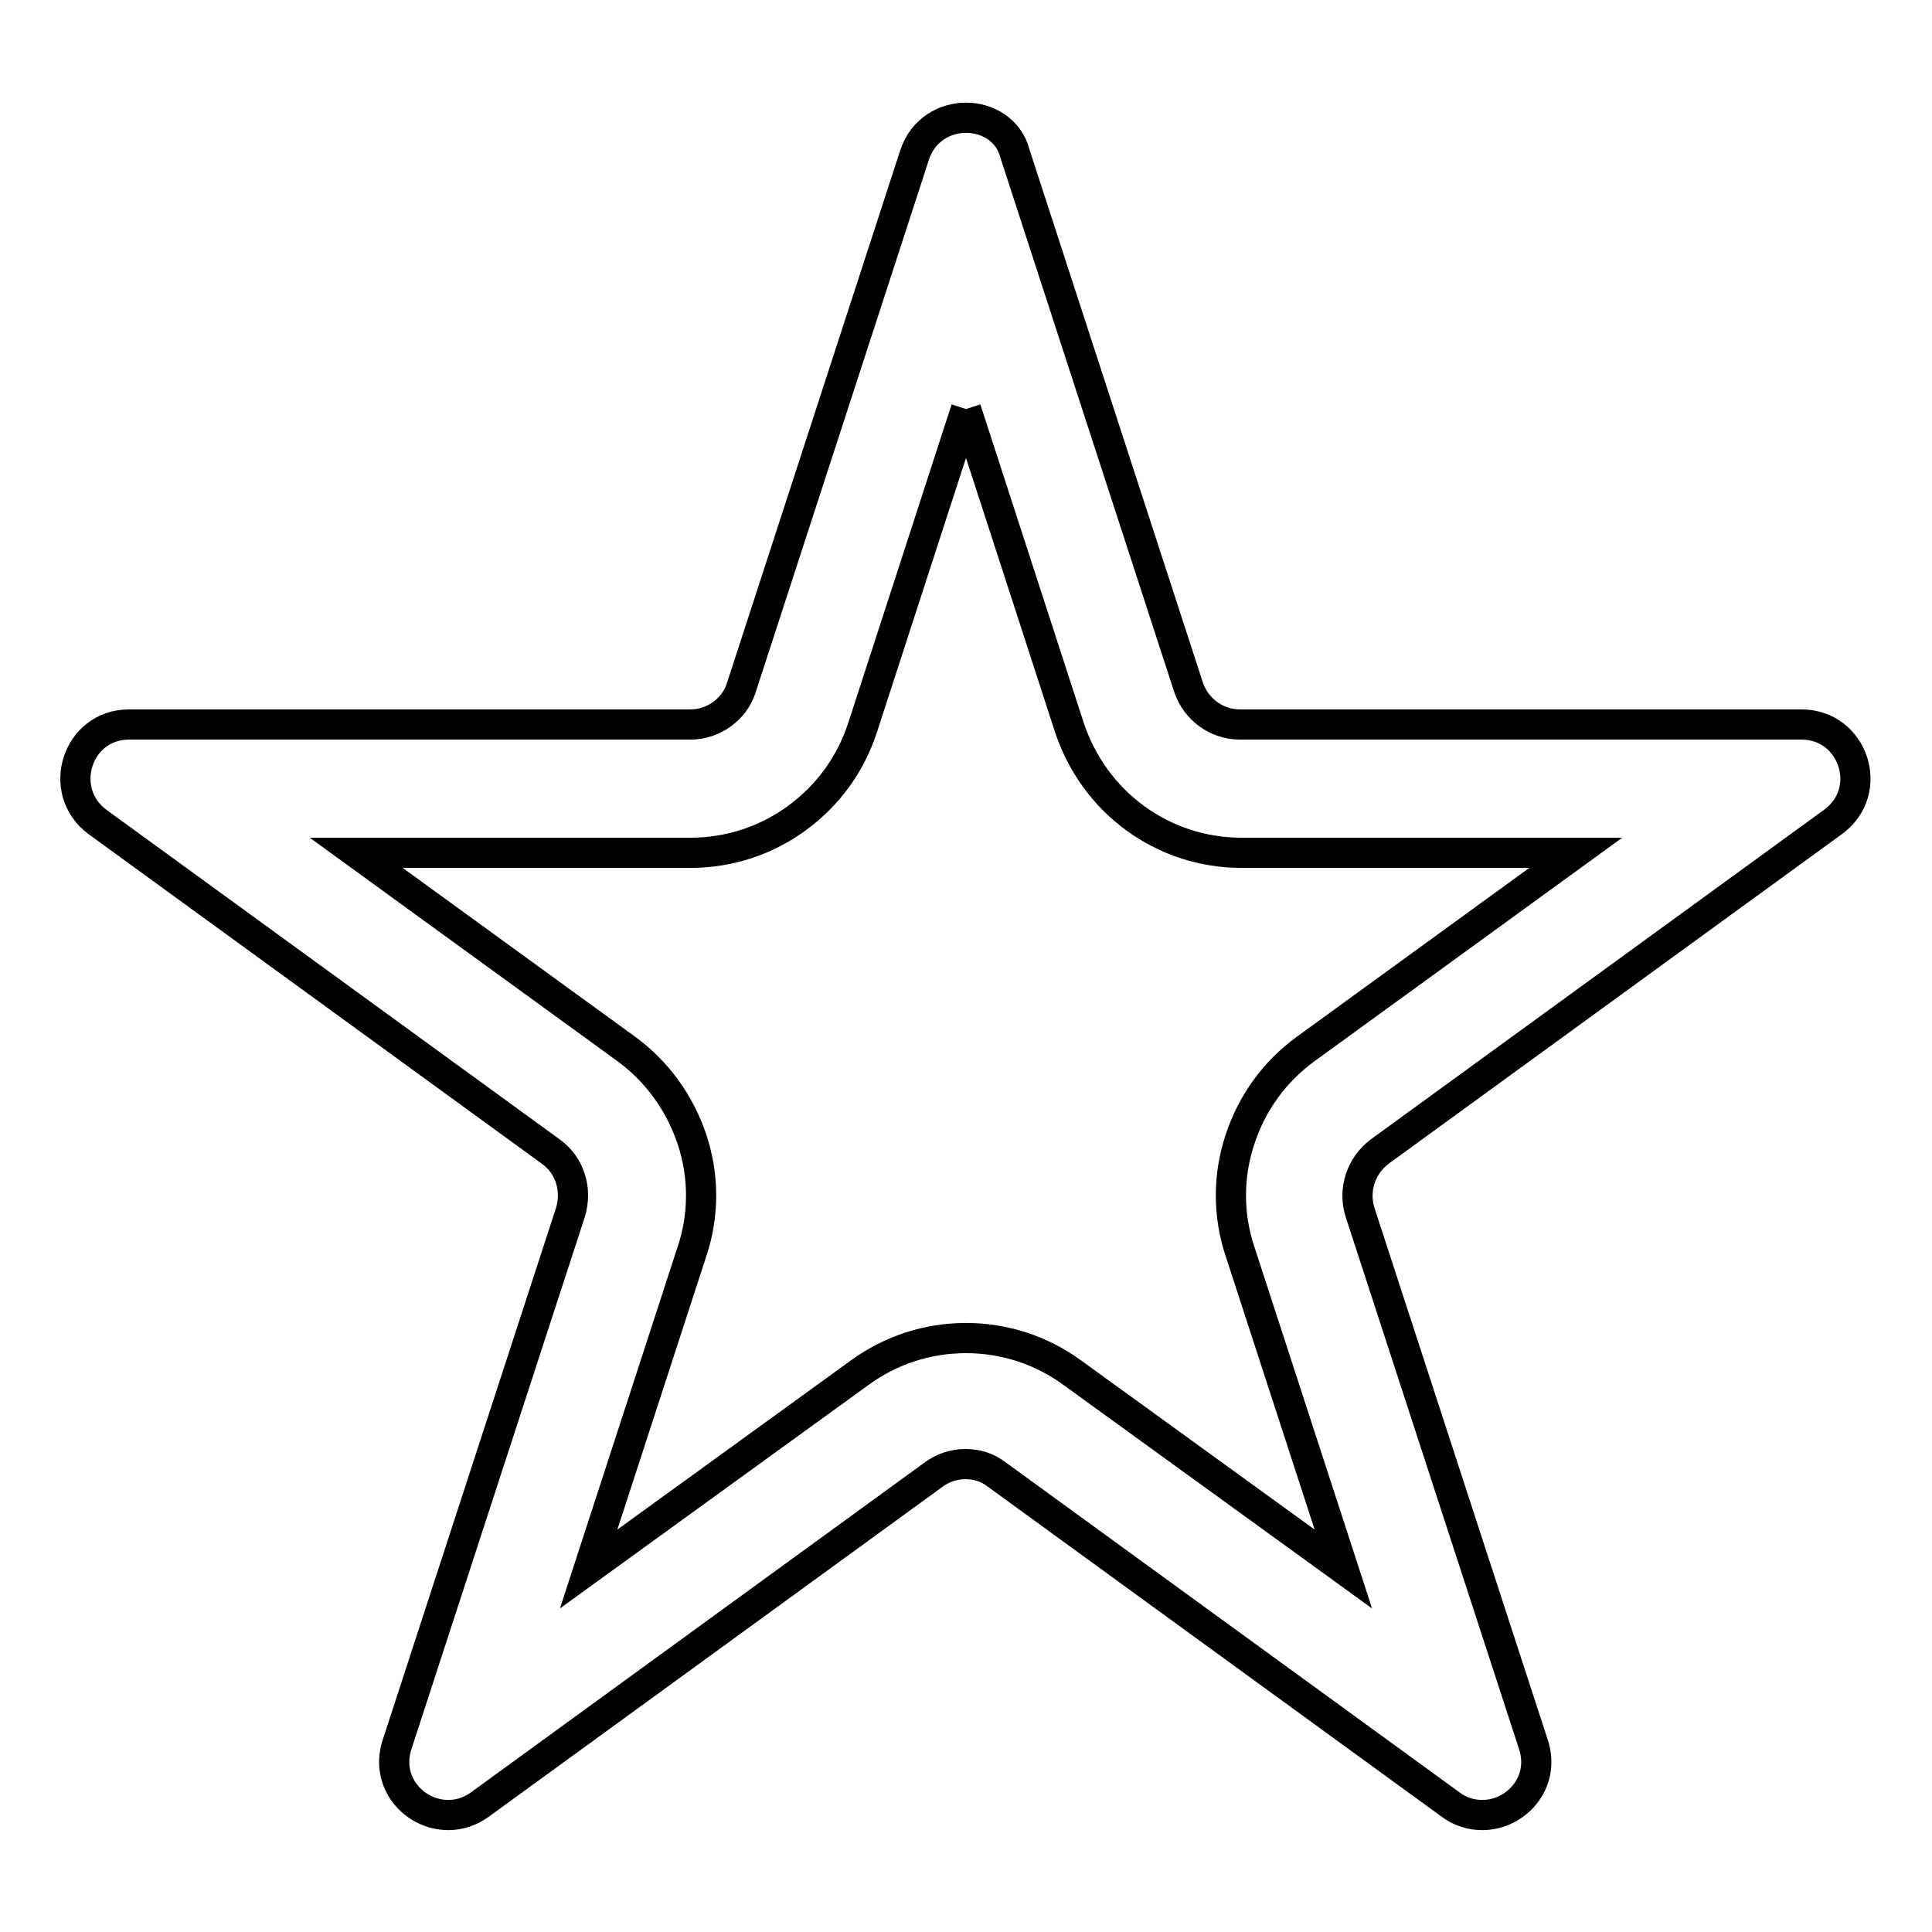 <?xml version="1.0" encoding="utf-8"?>
<!-- Svg Vector Icons : http://www.onlinewebfonts.com/icon -->
<!DOCTYPE svg PUBLIC "-//W3C//DTD SVG 1.1//EN" "http://www.w3.org/Graphics/SVG/1.1/DTD/svg11.dtd">
<svg version="1.1" xmlns="http://www.w3.org/2000/svg" xmlns:xlink="http://www.w3.org/1999/xlink" x="0px" y="0px" viewBox="0 0 256 256" enable-background="new 0 0 256 256" xml:space="preserve">
<g> <path stroke-width="4" fill-opacity="0" stroke="#000000"  d="M128,54.2l13.7,42.2c1.6,4.8,4.6,9,8.7,12c4.1,3,9,4.6,14.1,4.6h44.3l-35.8,26c-4.1,3-7.1,7.1-8.7,12 c-1.6,4.8-1.6,10,0,14.8l13.7,42.1l-35.9-26c-4.1-3-9-4.6-14.1-4.6c-5.1,0-10,1.6-14.1,4.6l-35.9,26l13.7-42.1 c1.6-4.8,1.6-10,0-14.8c-1.6-4.8-4.6-9-8.7-12l-35.8-26h44.3c5.1,0,10-1.6,14.1-4.6c4.1-3,7.1-7.1,8.7-12L128,54.2 M128,15.6 c-2.8,0-5.7,1.6-6.8,4.9l-23,70.7C97.3,94,94.5,96,91.5,96H17.1c-6.9,0-9.7,8.8-4.2,12.9l60.1,43.7c2.5,1.8,3.5,5,2.6,8l-23,70.6 c-1.6,5,2.3,9.3,6.8,9.3c1.4,0,2.8-0.4,4.2-1.4l60.1-43.7c1.2-0.9,2.7-1.4,4.2-1.4s2.9,0.4,4.2,1.4l60.1,43.7 c1.3,1,2.8,1.4,4.2,1.4c4.5,0,8.4-4.3,6.8-9.3l-23-70.6c-0.9-2.9,0.1-6.1,2.6-8l60.1-43.7c5.6-4.1,2.7-12.9-4.2-12.9h-74.4 c-3.1,0-5.8-2-6.8-4.9l-23-70.7C133.7,17.2,130.8,15.6,128,15.6L128,15.6z"/></g>
</svg>